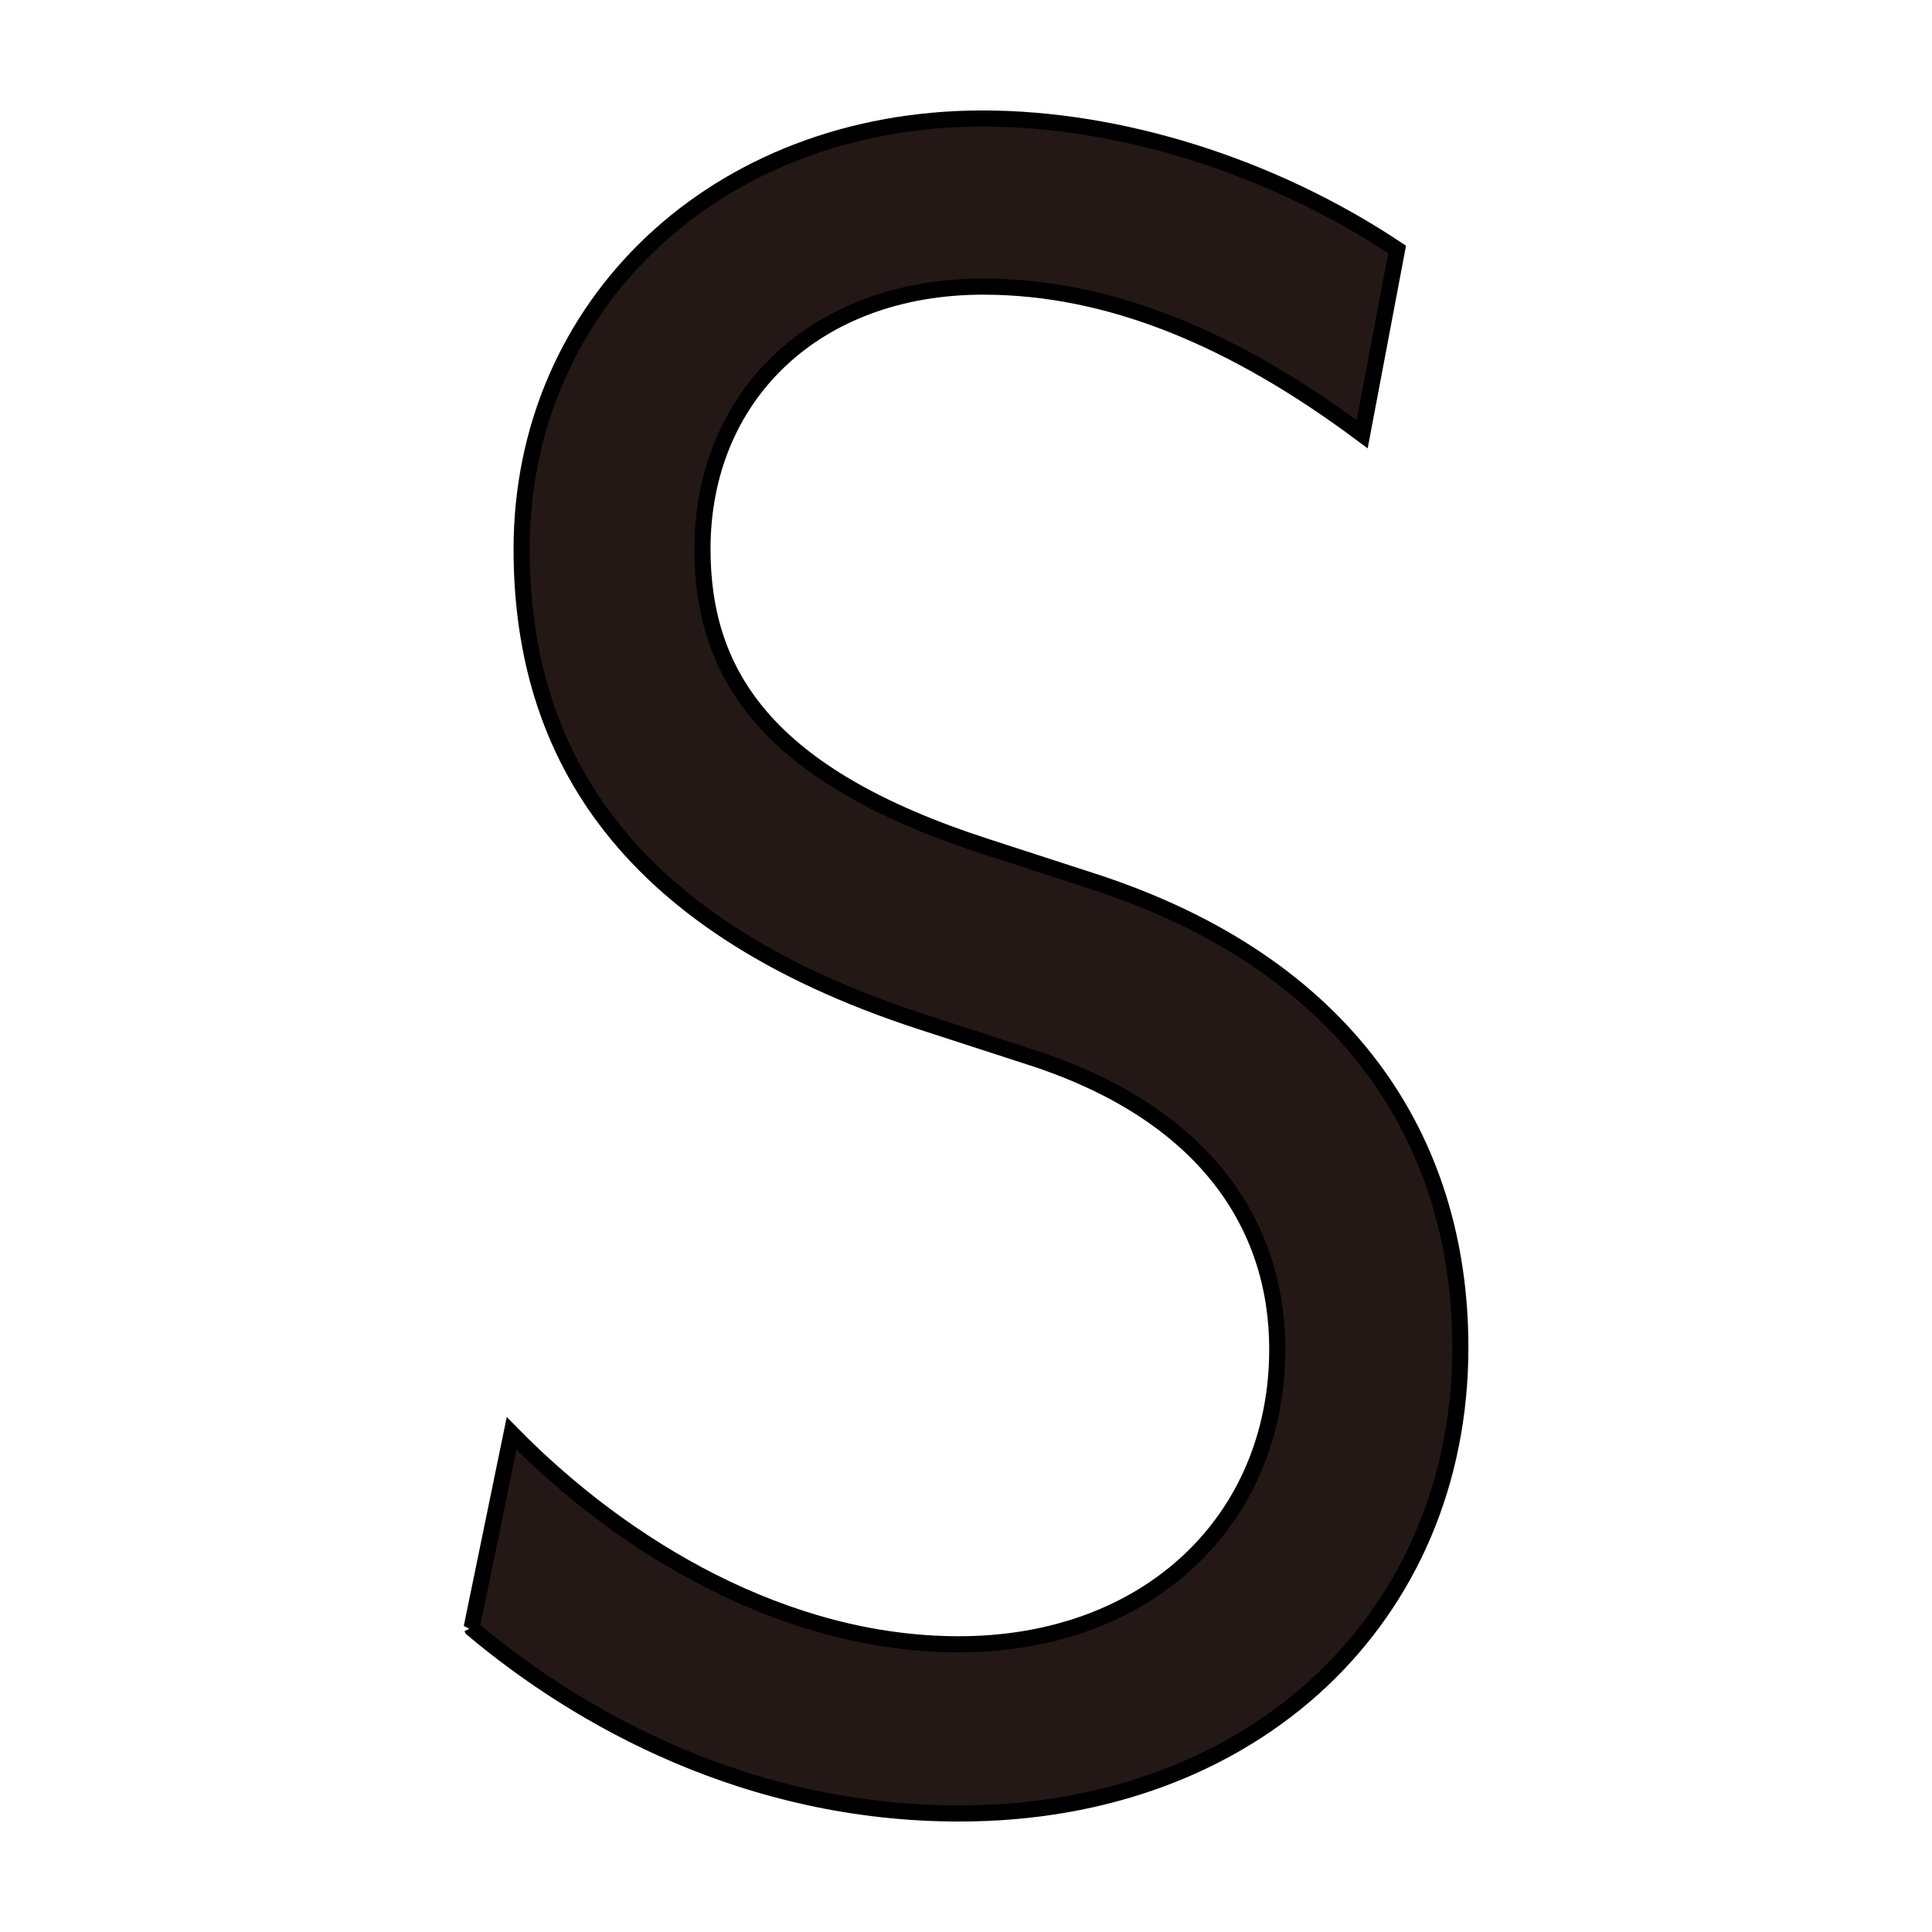 <svg width="120" height="120" xmlns="http://www.w3.org/2000/svg" data-name="レイヤー 1">

 <g>
  <title>Layer 1</title>
  <path stroke="null" id="svg_1" fill="#231815" d="m29.295,101.095l2.481,-12.061c6.996,7.133 17.024,13.095 27.776,13.095c11.786,0 19.781,-7.719 19.781,-18.333c0,-7.719 -4.514,-14.68 -15.404,-18.161l-6.685,-2.171c-19.195,-6.237 -24.846,-17.437 -24.846,-29.361c0,-15.128 12.061,-26.742 28.637,-26.742c8.443,0 17.885,2.895 25.742,8.133l-2.171,11.476c-7.995,-5.962 -15.714,-9.167 -23.537,-9.167c-10.476,0 -17.437,6.823 -17.437,16.3c0,7.857 4.066,14.095 17.575,18.471l6.685,2.171c15.714,5.1 22.813,15.99 22.813,28.947c0,16.714 -12.785,28.947 -31.118,28.947c-13.095,0 -23.537,-5.824 -30.257,-11.476l-0.034,-0.069z" class="cls-1"/>
 </g>
</svg>